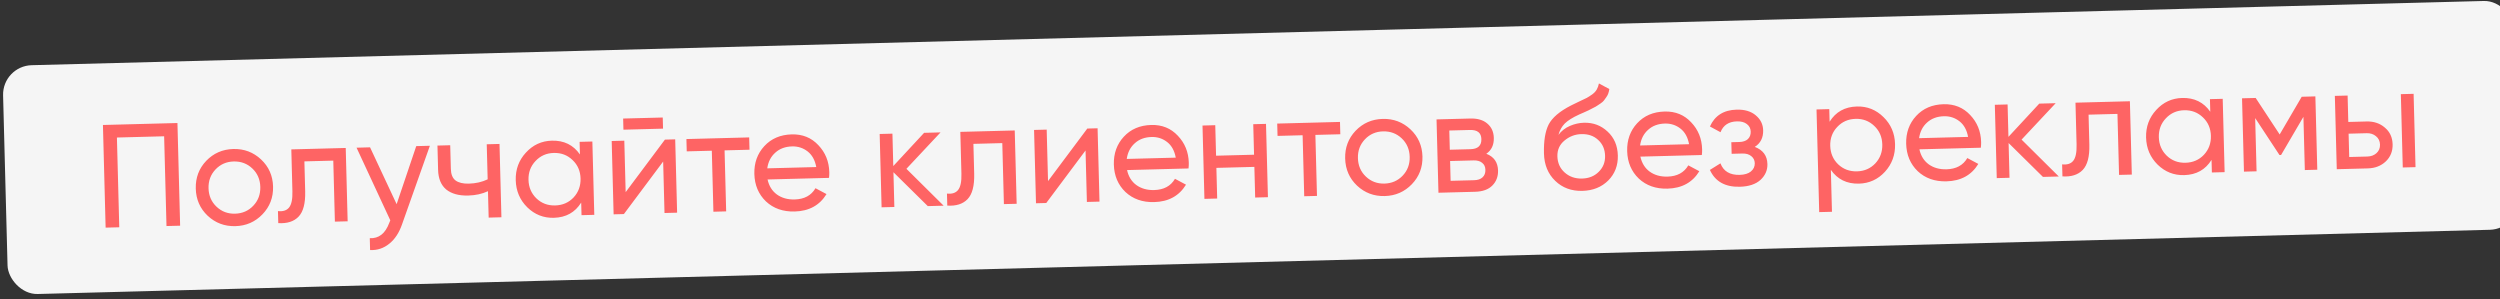 <?xml version="1.0" encoding="UTF-8"?> <svg xmlns="http://www.w3.org/2000/svg" width="426" height="51" viewBox="0 0 426 51" fill="none"><rect x="0" y="0" width="426" height="51" fill="#333333" stroke="none"/> <rect x="0.396" y="11.241" width="428" height="39" rx="5" transform="rotate(-1.5 0.396 11.241)" fill="#F5F5F5"></rect> <path d="M30.236 20.963L30.694 38.457L28.37 38.518L27.969 23.223L19.922 23.434L20.323 38.729L17.998 38.789L17.54 21.296L30.236 20.963ZM44.728 36.514C43.478 37.814 41.937 38.488 40.104 38.536C38.272 38.584 36.697 37.991 35.381 36.759C34.082 35.526 33.408 33.984 33.36 32.135C33.311 30.286 33.903 28.711 35.136 27.412C36.386 26.112 37.928 25.438 39.76 25.39C41.593 25.342 43.167 25.935 44.483 27.167C45.799 28.4 46.482 29.941 46.53 31.79C46.578 33.64 45.978 35.214 44.728 36.514ZM40.049 36.411C41.298 36.379 42.337 35.926 43.164 35.054C43.992 34.182 44.389 33.113 44.356 31.847C44.323 30.581 43.87 29.534 42.998 28.707C42.126 27.879 41.065 27.482 39.816 27.515C38.583 27.547 37.553 27.999 36.725 28.871C35.898 29.743 35.501 30.812 35.534 32.078C35.567 33.344 36.02 34.391 36.892 35.219C37.763 36.046 38.816 36.444 40.049 36.411ZM58.912 25.214L59.239 37.71L57.065 37.767L56.792 27.37L51.869 27.499L52.003 32.597C52.056 34.647 51.677 36.09 50.866 36.928C50.07 37.75 48.921 38.113 47.418 38.019L47.364 35.97C48.217 36.064 48.845 35.864 49.249 35.37C49.669 34.859 49.862 33.937 49.827 32.604L49.64 25.457L58.912 25.214ZM70.928 24.899L73.252 24.838L68.502 38.242C68.006 39.672 67.284 40.767 66.337 41.525C65.39 42.3 64.299 42.662 63.064 42.611L63.011 40.587C64.547 40.663 65.65 39.801 66.32 37.999L66.508 37.544L60.757 25.166L63.056 25.105L67.586 34.79L70.928 24.899ZM82.94 24.585L85.115 24.528L85.442 37.023L83.268 37.08L83.15 32.582C82.162 33.041 81.043 33.287 79.793 33.32C78.194 33.362 76.942 33.02 76.04 32.293C75.153 31.549 74.691 30.436 74.652 28.953L74.543 24.805L76.718 24.748L76.823 28.771C76.847 29.704 77.115 30.364 77.625 30.751C78.152 31.137 78.907 31.317 79.89 31.292C81.073 31.261 82.142 31.016 83.097 30.558L82.94 24.585ZM98.764 24.17L100.939 24.113L101.266 36.609L99.092 36.666L99.035 34.517C97.996 36.194 96.443 37.06 94.377 37.114C92.627 37.16 91.12 36.566 89.854 35.332C88.587 34.082 87.93 32.54 87.882 30.707C87.834 28.875 88.41 27.309 89.609 26.011C90.809 24.695 92.283 24.015 94.033 23.969C96.099 23.915 97.695 24.698 98.821 26.32L98.764 24.17ZM94.597 35.008C95.863 34.975 96.91 34.522 97.737 33.65C98.564 32.762 98.961 31.684 98.928 30.418C98.895 29.152 98.442 28.105 97.57 27.278C96.698 26.433 95.629 26.028 94.362 26.061C93.113 26.094 92.075 26.555 91.248 27.443C90.42 28.315 90.023 29.384 90.056 30.65C90.089 31.917 90.542 32.972 91.415 33.816C92.286 34.643 93.347 35.041 94.597 35.008ZM106.233 22.099L106.183 20.2L112.931 20.023L112.981 21.922L106.233 22.099ZM113.305 23.79L115.054 23.744L115.381 36.239L113.232 36.296L113.002 27.524L106.31 36.477L104.56 36.523L104.233 24.027L106.382 23.971L106.612 32.743L113.305 23.79ZM127.661 23.414L127.716 25.513L123.467 25.624L123.739 36.02L121.565 36.078L121.293 25.681L117.019 25.793L116.964 23.694L127.661 23.414ZM130.792 30.584C131.038 31.695 131.569 32.548 132.385 33.143C133.217 33.738 134.225 34.02 135.408 33.989C137.057 33.946 138.241 33.307 138.959 32.071L140.836 33.072C139.669 34.986 137.861 35.976 135.412 36.04C133.429 36.092 131.797 35.518 130.515 34.318C129.249 33.1 128.592 31.542 128.542 29.643C128.492 27.76 129.06 26.178 130.243 24.896C131.427 23.615 132.985 22.949 134.917 22.898C136.75 22.851 138.258 23.461 139.442 24.731C140.642 25.983 141.265 27.517 141.313 29.333C141.321 29.65 141.305 29.975 141.264 30.31L130.792 30.584ZM134.971 24.948C133.805 24.978 132.847 25.337 132.098 26.023C131.349 26.693 130.897 27.58 130.742 28.685L139.09 28.466C138.875 27.288 138.385 26.401 137.619 25.804C136.854 25.207 135.971 24.922 134.971 24.948ZM160.795 35.05L158.095 35.121L152.242 29.347L152.397 35.27L150.223 35.327L149.896 22.831L152.07 22.774L152.215 28.297L157.468 22.633L160.267 22.56L154.453 28.764L160.795 35.05ZM172.911 22.229L173.238 34.724L171.064 34.781L170.791 24.385L165.868 24.514L166.002 29.612C166.055 31.661 165.676 33.105 164.865 33.943C164.069 34.764 162.92 35.128 161.417 35.034L161.363 32.985C162.216 33.079 162.844 32.879 163.248 32.385C163.668 31.874 163.861 30.952 163.826 29.619L163.639 22.471L172.911 22.229ZM185.277 21.905L187.027 21.859L187.354 34.355L185.205 34.411L184.975 25.639L178.282 34.592L176.533 34.638L176.205 22.142L178.355 22.086L178.584 30.858L185.277 21.905ZM192.05 28.98C192.296 30.091 192.827 30.944 193.643 31.539C194.476 32.134 195.483 32.416 196.666 32.385C198.316 32.342 199.499 31.703 200.217 30.467L202.094 31.468C200.927 33.382 199.119 34.372 196.67 34.436C194.687 34.488 193.055 33.914 191.773 32.714C190.507 31.496 189.85 29.938 189.8 28.038C189.751 26.156 190.318 24.574 191.501 23.292C192.685 22.011 194.243 21.345 196.176 21.294C198.008 21.246 199.517 21.857 200.7 23.127C201.9 24.379 202.524 25.913 202.571 27.729C202.58 28.046 202.563 28.371 202.522 28.706L192.05 28.98ZM196.229 23.344C195.063 23.374 194.105 23.733 193.357 24.419C192.607 25.089 192.155 25.976 192.001 27.081L200.348 26.862C200.134 25.684 199.644 24.796 198.878 24.2C198.112 23.603 197.229 23.317 196.229 23.344ZM213.553 21.164L215.728 21.108L216.055 33.603L213.881 33.66L213.744 28.437L207.271 28.606L207.408 33.83L205.234 33.886L204.906 21.391L207.081 21.334L207.217 26.532L213.69 26.363L213.553 21.164ZM228.334 20.777L228.389 22.877L224.141 22.988L224.413 33.384L222.239 33.441L221.966 23.045L217.693 23.157L217.638 21.057L228.334 20.777ZM240.584 31.385C239.334 32.685 237.793 33.359 235.96 33.407C234.127 33.455 232.553 32.863 231.237 31.63C229.938 30.397 229.264 28.856 229.215 27.006C229.167 25.157 229.759 23.583 230.992 22.283C232.242 20.983 233.783 20.31 235.616 20.262C237.449 20.214 239.023 20.806 240.339 22.038C241.655 23.271 242.337 24.812 242.386 26.662C242.434 28.511 241.834 30.085 240.584 31.385ZM235.905 31.283C237.154 31.25 238.193 30.798 239.02 29.926C239.848 29.054 240.245 27.985 240.211 26.718C240.178 25.452 239.726 24.405 238.854 23.578C237.982 22.75 236.921 22.353 235.672 22.386C234.439 22.418 233.408 22.87 232.581 23.742C231.754 24.614 231.356 25.683 231.39 26.95C231.423 28.216 231.875 29.263 232.747 30.09C233.619 30.918 234.672 31.315 235.905 31.283ZM253.267 26.202C254.563 26.701 255.23 27.651 255.267 29.05C255.294 30.083 254.966 30.942 254.284 31.627C253.618 32.294 252.643 32.645 251.36 32.679L245.113 32.842L244.785 20.347L250.533 20.196C251.783 20.163 252.758 20.455 253.457 21.07C254.156 21.668 254.519 22.476 254.546 23.492C254.577 24.692 254.151 25.595 253.267 26.202ZM250.484 22.148L246.961 22.24L247.046 25.514L250.57 25.422C251.836 25.389 252.455 24.814 252.426 23.698C252.398 22.631 251.751 22.115 250.484 22.148ZM251.184 30.708C251.817 30.691 252.296 30.528 252.621 30.22C252.963 29.911 253.127 29.481 253.113 28.931C253.099 28.415 252.914 28.02 252.557 27.746C252.216 27.454 251.729 27.317 251.095 27.334L247.097 27.439L247.185 30.812L251.184 30.708ZM269.635 32.525C267.786 32.574 266.246 32.005 265.014 30.821C263.783 29.636 263.142 28.085 263.092 26.169C263.036 24.037 263.301 22.388 263.887 21.222C264.49 20.056 265.746 18.981 267.654 17.997C268 17.821 268.469 17.592 269.062 17.31C269.671 17.027 270.116 16.816 270.396 16.675C270.675 16.517 270.986 16.318 271.33 16.075C271.674 15.816 271.925 15.543 272.084 15.255C272.259 14.95 272.384 14.605 272.457 14.22L274.233 15.174C274.19 15.442 274.13 15.694 274.052 15.929C273.975 16.148 273.855 16.368 273.695 16.588C273.55 16.792 273.421 16.971 273.308 17.124C273.196 17.277 273 17.449 272.722 17.639C272.459 17.813 272.263 17.943 272.132 18.03C272.017 18.116 271.779 18.248 271.417 18.424C271.071 18.599 270.833 18.723 270.701 18.793C270.586 18.846 270.314 18.97 269.886 19.164C269.457 19.342 269.193 19.457 269.094 19.51C267.974 20.023 267.154 20.536 266.634 21.05C266.13 21.563 265.772 22.206 265.559 22.979C266.075 22.298 266.728 21.789 267.52 21.452C268.311 21.114 269.107 20.935 269.906 20.914C271.473 20.873 272.811 21.372 273.922 22.41C275.05 23.447 275.635 24.807 275.679 26.49C275.724 28.189 275.178 29.613 274.041 30.759C272.903 31.89 271.435 32.478 269.635 32.525ZM266.628 29.403C267.43 30.116 268.414 30.456 269.58 30.426C270.747 30.395 271.695 30.012 272.426 29.276C273.174 28.54 273.533 27.63 273.505 26.547C273.476 25.431 273.086 24.532 272.334 23.852C271.599 23.154 270.64 22.821 269.457 22.852C268.391 22.88 267.433 23.246 266.585 23.952C265.753 24.641 265.351 25.535 265.38 26.635C265.409 27.768 265.825 28.69 266.628 29.403ZM279.52 26.689C279.766 27.8 280.297 28.653 281.113 29.249C281.946 29.844 282.953 30.126 284.136 30.095C285.786 30.052 286.969 29.412 287.687 28.176L289.564 29.177C288.397 31.092 286.589 32.081 284.14 32.145C282.157 32.197 280.525 31.623 279.243 30.423C277.978 29.206 277.32 27.647 277.27 25.748C277.221 23.865 277.788 22.283 278.971 21.002C280.155 19.721 281.713 19.055 283.646 19.004C285.478 18.956 286.987 19.567 288.17 20.836C289.37 22.088 289.994 23.623 290.041 25.439C290.05 25.755 290.033 26.081 289.992 26.415L279.52 26.689ZM283.699 21.053C282.533 21.084 281.576 21.442 280.827 22.129C280.077 22.799 279.625 23.686 279.471 24.79L287.818 24.572C287.604 23.393 287.114 22.506 286.348 21.909C285.582 21.312 284.699 21.027 283.699 21.053ZM299.015 25.029C300.413 25.559 301.13 26.532 301.168 27.948C301.195 28.998 300.802 29.9 299.988 30.655C299.174 31.393 298 31.782 296.467 31.823C293.968 31.888 292.268 30.932 291.366 28.955L293.162 27.833C293.681 29.186 294.773 29.841 296.439 29.798C297.272 29.776 297.909 29.584 298.35 29.222C298.807 28.844 299.028 28.371 299.013 27.805C299 27.305 298.798 26.902 298.406 26.595C298.031 26.288 297.527 26.143 296.894 26.16L295.07 26.207L295.018 24.233L296.368 24.198C297.001 24.181 297.488 24.018 297.83 23.709C298.172 23.383 298.336 22.954 298.322 22.421C298.308 21.888 298.088 21.46 297.663 21.138C297.254 20.815 296.692 20.663 295.976 20.682C294.576 20.718 293.642 21.335 293.173 22.531L291.372 21.552C292.207 19.697 293.724 18.74 295.923 18.682C297.289 18.647 298.373 18.968 299.175 19.648C299.993 20.326 300.415 21.174 300.442 22.19C300.475 23.456 299.999 24.403 299.015 25.029ZM316.423 18.146C318.172 18.1 319.68 18.702 320.947 19.953C322.213 21.187 322.87 22.72 322.918 24.553C322.966 26.385 322.39 27.959 321.191 29.275C319.991 30.573 318.516 31.245 316.767 31.291C314.701 31.345 313.105 30.562 311.979 28.941L312.166 36.088L309.992 36.145L309.534 18.651L311.708 18.594L311.764 20.743C312.804 19.066 314.357 18.2 316.423 18.146ZM316.437 29.199C317.687 29.166 318.725 28.714 319.553 27.842C320.38 26.953 320.777 25.876 320.743 24.61C320.71 23.343 320.258 22.297 319.386 21.469C318.513 20.625 317.452 20.219 316.203 20.252C314.937 20.285 313.89 20.746 313.063 21.635C312.235 22.507 311.838 23.576 311.872 24.842C311.905 26.108 312.357 27.163 313.23 28.008C314.102 28.835 315.171 29.232 316.437 29.199ZM327.063 25.445C327.309 26.555 327.839 27.408 328.655 28.004C329.488 28.599 330.496 28.881 331.679 28.85C333.328 28.807 334.512 28.167 335.23 26.931L337.106 27.933C335.939 29.847 334.131 30.836 331.682 30.901C329.7 30.952 328.067 30.378 326.785 29.178C325.52 27.961 324.862 26.402 324.812 24.503C324.763 22.62 325.33 21.038 326.514 19.757C327.697 18.476 329.255 17.809 331.188 17.759C333.021 17.711 334.529 18.322 335.713 19.591C336.912 20.843 337.536 22.378 337.584 24.194C337.592 24.51 337.575 24.836 337.534 25.17L327.063 25.445ZM331.242 19.808C330.075 19.839 329.118 20.197 328.369 20.884C327.619 21.554 327.168 22.441 327.013 23.545L335.36 23.327C335.146 22.148 334.656 21.261 333.89 20.664C333.124 20.067 332.241 19.782 331.242 19.808ZM350.817 30.074L348.118 30.145L342.265 24.371L342.42 30.294L340.246 30.351L339.919 17.855L342.093 17.799L342.238 23.322L347.491 17.657L350.29 17.584L344.476 23.788L350.817 30.074ZM362.934 17.253L363.261 29.748L361.086 29.805L360.814 19.409L355.891 19.538L356.024 24.636C356.078 26.685 355.699 28.129 354.887 28.967C354.092 29.788 352.943 30.152 351.44 30.058L351.386 28.009C352.239 28.103 352.867 27.903 353.271 27.409C353.691 26.898 353.884 25.976 353.849 24.643L353.662 17.495L362.934 17.253ZM376.575 16.895L378.749 16.839L379.076 29.334L376.902 29.391L376.845 27.242C375.806 28.92 374.253 29.786 372.187 29.84C370.437 29.886 368.93 29.292 367.664 28.058C366.397 26.807 365.74 25.265 365.692 23.433C365.644 21.6 366.22 20.034 367.42 18.736C368.619 17.421 370.093 16.74 371.843 16.694C373.909 16.64 375.505 17.424 376.631 19.045L376.575 16.895ZM372.407 27.733C373.673 27.7 374.72 27.248 375.547 26.376C376.374 25.487 376.771 24.41 376.738 23.143C376.705 21.877 376.252 20.83 375.38 20.003C374.508 19.159 373.439 18.753 372.173 18.786C370.923 18.819 369.885 19.28 369.058 20.168C368.23 21.04 367.833 22.11 367.866 23.376C367.899 24.642 368.352 25.697 369.225 26.541C370.096 27.369 371.157 27.766 372.407 27.733ZM394.539 16.425L394.866 28.921L392.742 28.977L392.504 19.905L388.698 26.406L388.423 26.414L384.282 20.12L384.519 29.192L382.37 29.248L382.043 16.752L384.367 16.692L388.456 22.912L392.214 16.486L394.539 16.425ZM403.249 20.699C404.498 20.666 405.541 21.014 406.377 21.742C407.229 22.453 407.671 23.4 407.702 24.583C407.733 25.766 407.342 26.744 406.528 27.515C405.731 28.27 404.708 28.663 403.458 28.696L398.185 28.834L397.858 16.338L400.032 16.281L400.15 20.78L403.249 20.699ZM409.104 16.044L411.278 15.987L411.605 28.483L409.431 28.539L409.104 16.044ZM403.405 26.672C404.022 26.655 404.534 26.467 404.941 26.106C405.365 25.728 405.569 25.239 405.553 24.64C405.537 24.04 405.308 23.562 404.865 23.207C404.439 22.852 403.918 22.682 403.301 22.698L400.202 22.779L400.306 26.753L403.405 26.672Z" fill="#FE6464"></path> </svg> 